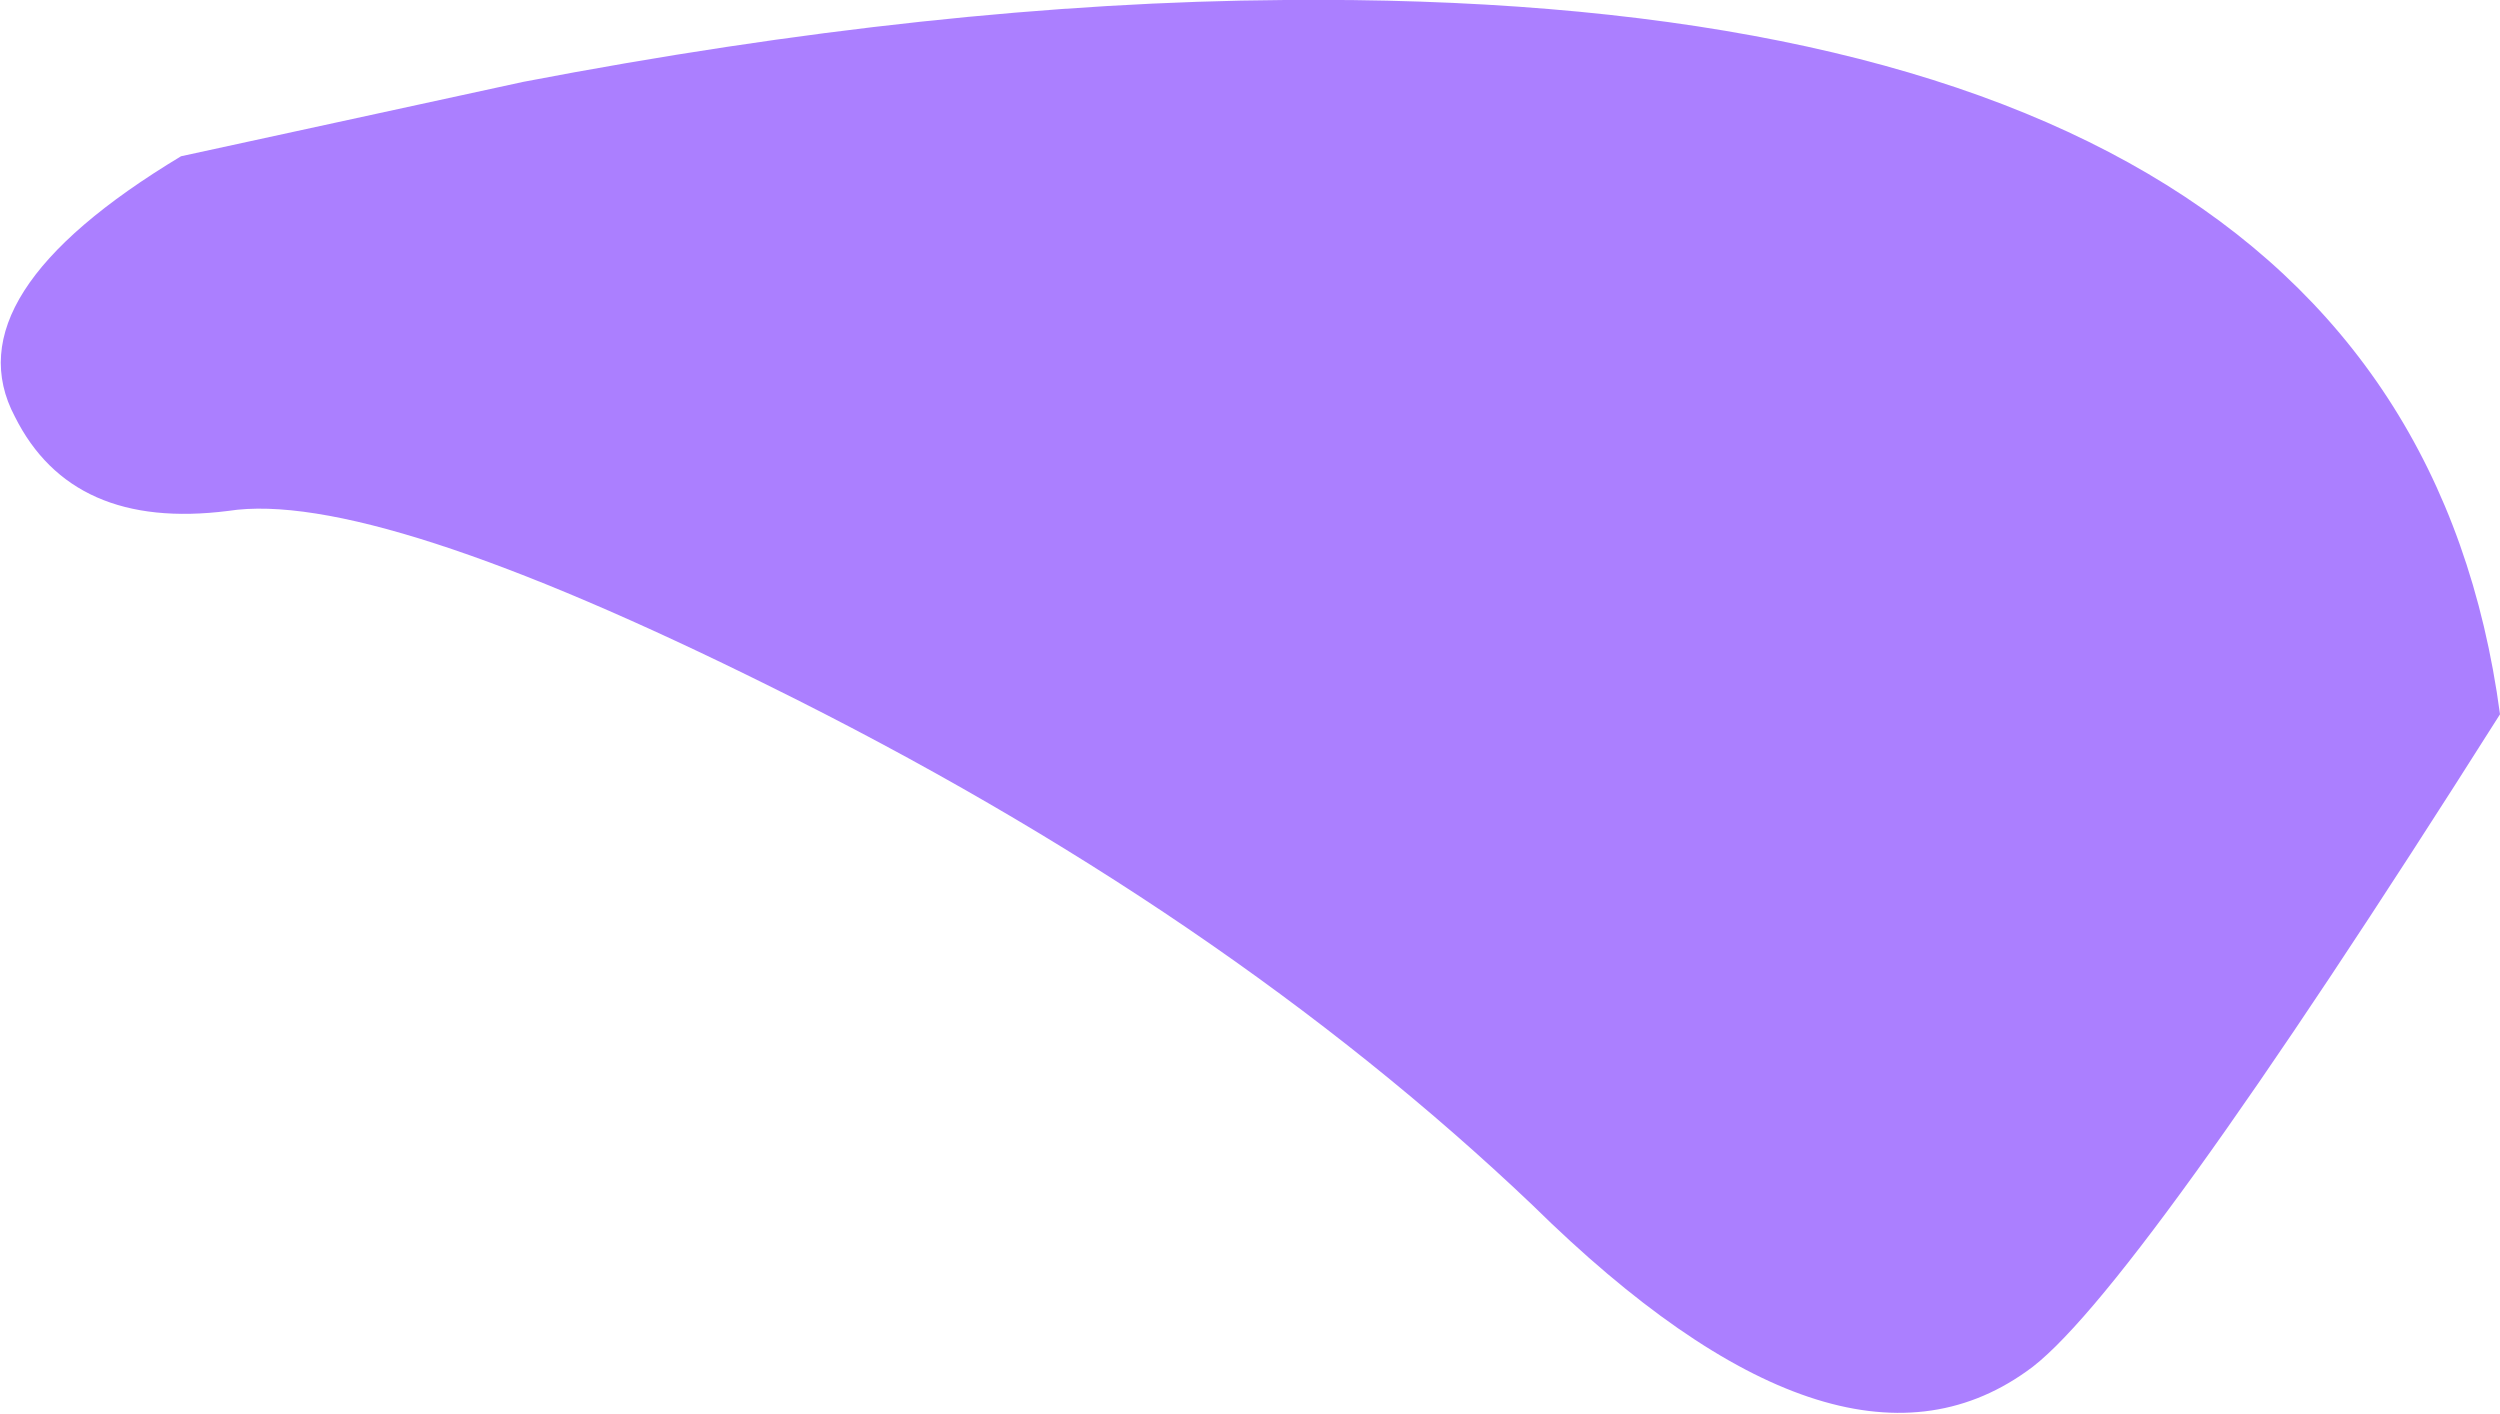 <?xml version="1.0" encoding="UTF-8" standalone="no"?>
<svg xmlns:xlink="http://www.w3.org/1999/xlink" height="28.5px" width="50.4px" xmlns="http://www.w3.org/2000/svg">
  <g transform="matrix(1.0, 0.0, 0.0, 1.0, 3.1, 6.45)">
    <path d="M0.55 -3.3 L7.45 -4.8 Q15.8 -6.4 22.8 -6.45 45.35 -6.65 47.3 7.95 39.8 19.8 37.75 21.2 33.95 23.9 27.8 17.85 21.55 11.9 12.45 7.4 4.4 3.4 1.5 3.85 -1.65 4.25 -2.8 1.95 -4.1 -0.5 0.55 -3.3" fill="#ab7fff" fill-rule="evenodd" stroke="none"/>
  </g>
</svg>
